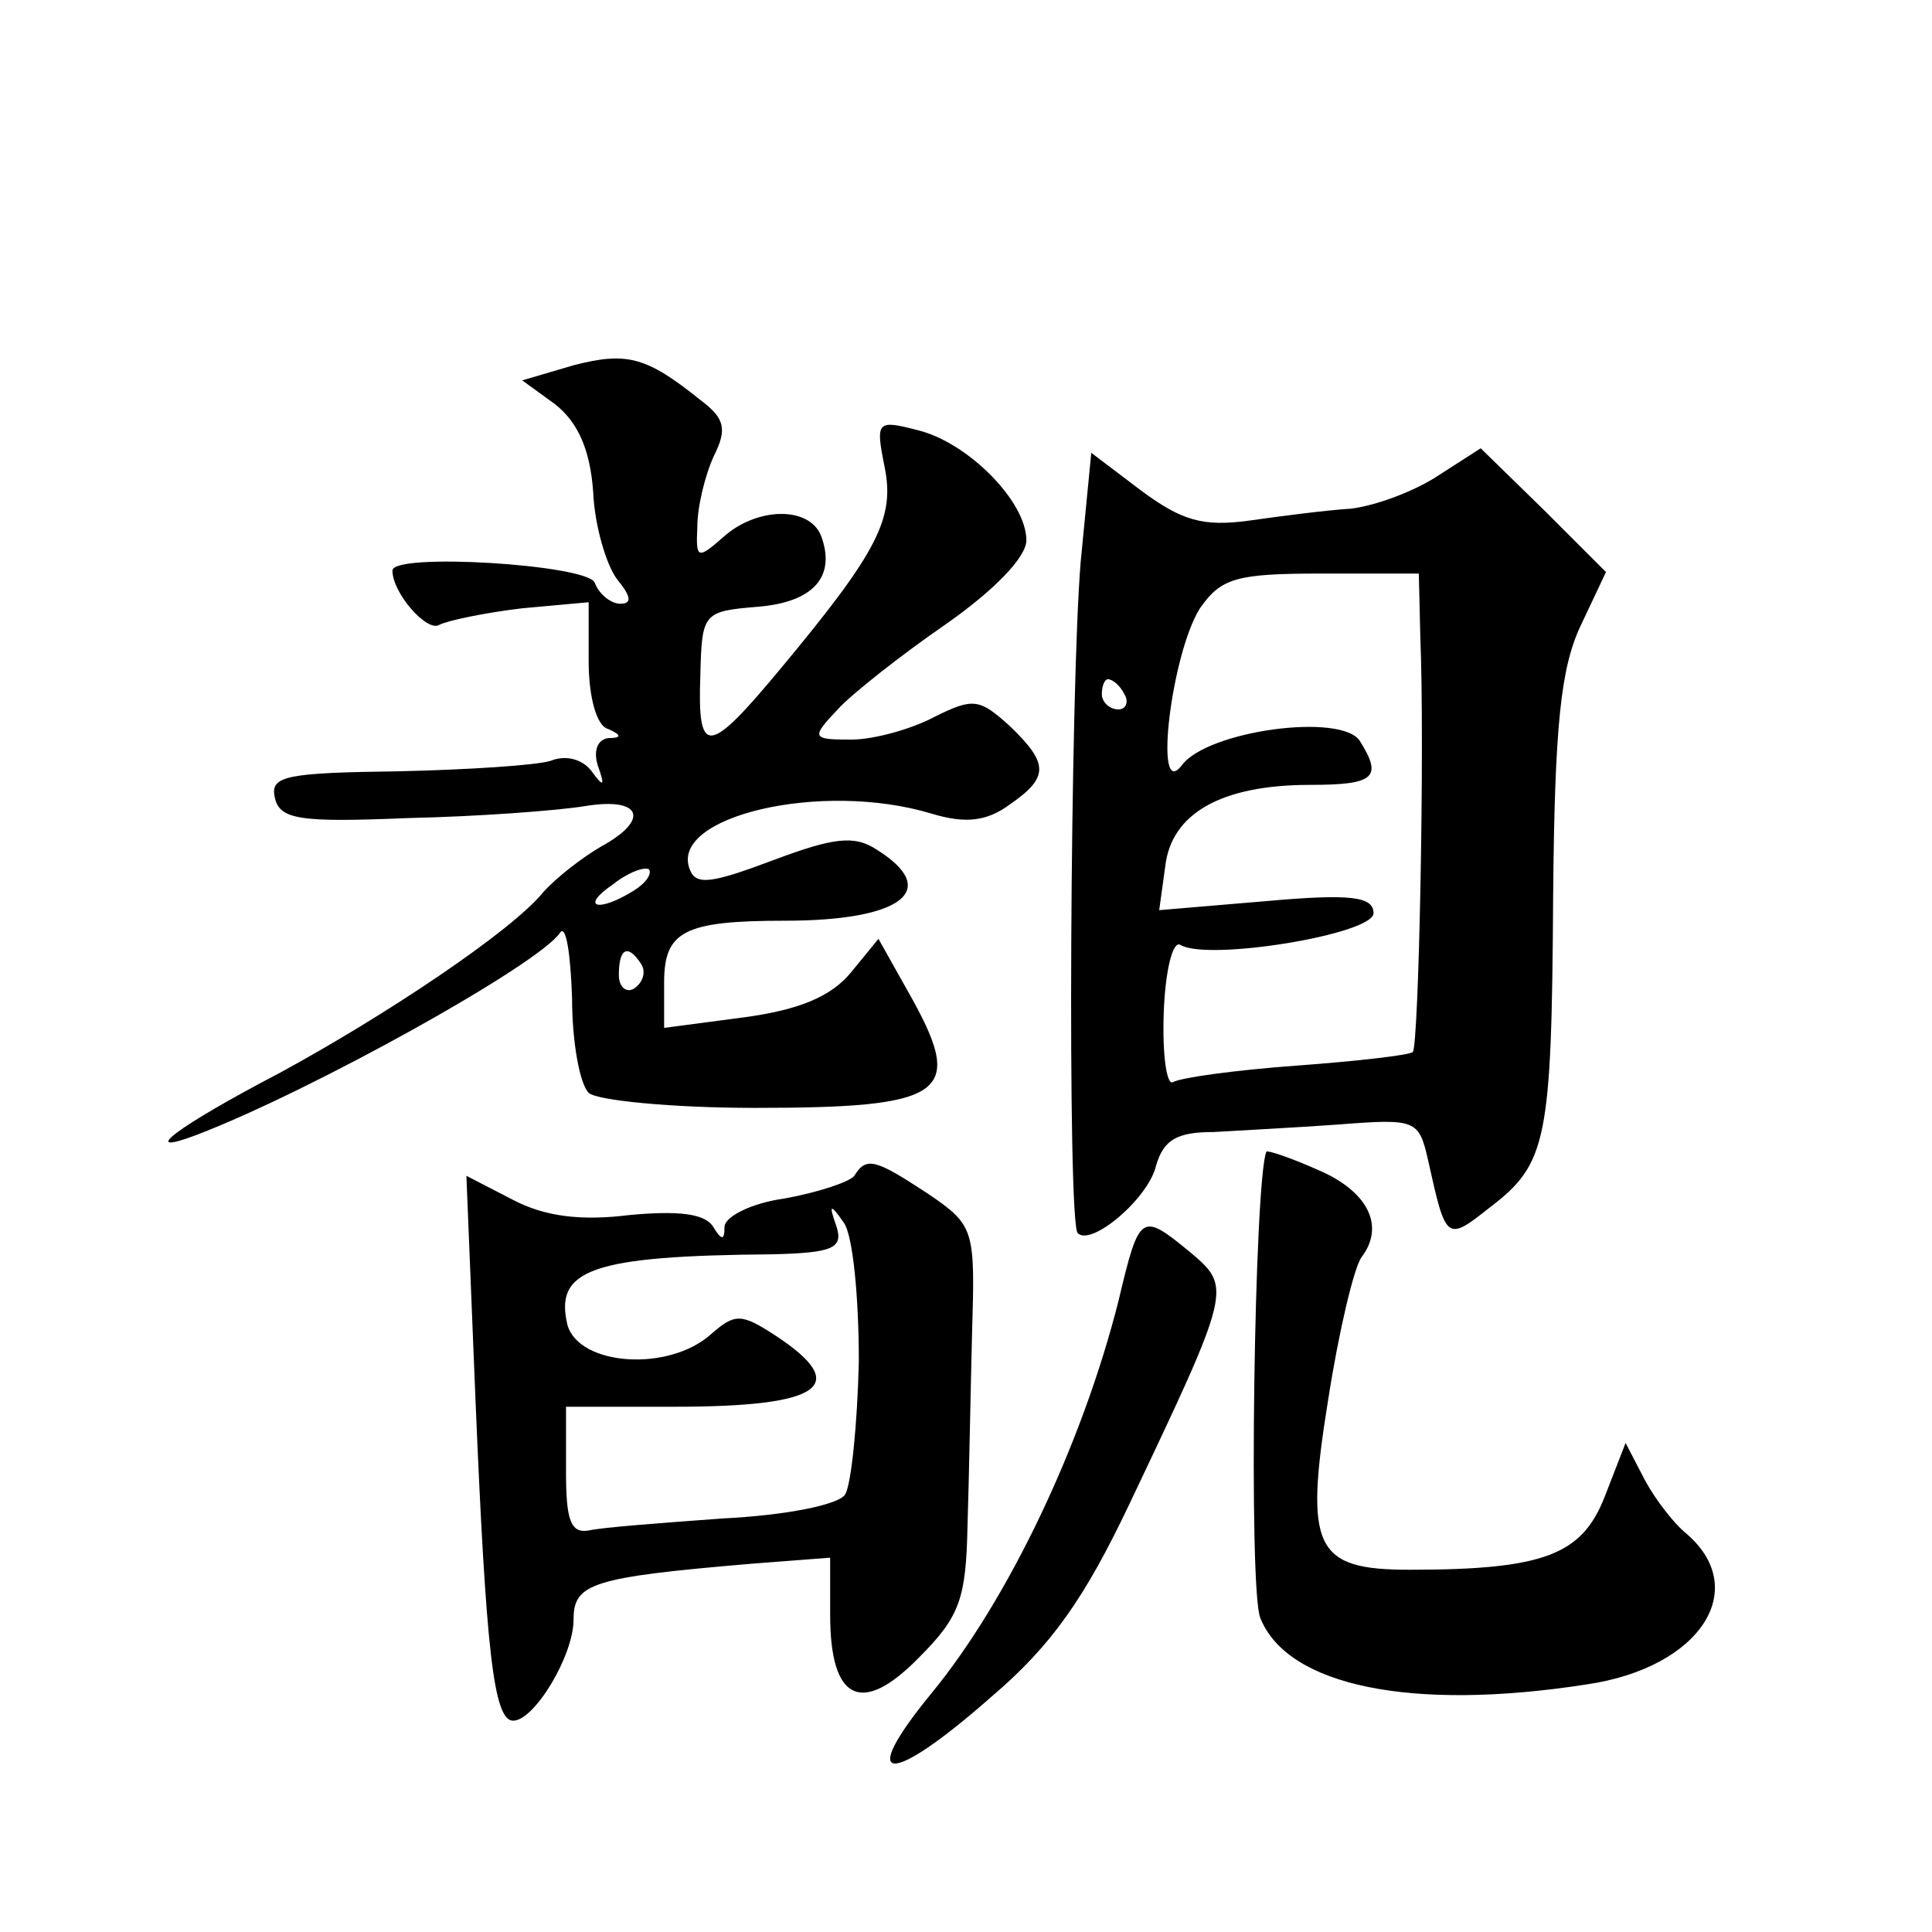 <?xml version="1.0" standalone="no"?>
<!DOCTYPE svg PUBLIC "-//W3C//DTD SVG 20010904//EN"
 "http://www.w3.org/TR/2001/REC-SVG-20010904/DTD/svg10.dtd">
<svg version="1.0" xmlns="http://www.w3.org/2000/svg"
 width="128pt" height="128pt" viewBox="0 0 128 128"
 preserveAspectRatio="xMidYMid meet">
<g transform="translate(0,128) scale(0.1,-0.1)"
fill="#0" stroke="none">
<path d="M380 1038 l-34 -10 22 -16 c15 -12 23 -30 25 -58 1 -23 9 -49 16 -58 9
-11 10 -16 2 -16 -6 0 -14 6 -17 14 -5 12 -134 20 -134 8 0 -15 23 -41 31 -36 6
3 30 8 55 11 l44 4 0 -39 c0 -23 5 -43 13 -45 9 -4 9 -6 0 -6 -7 -1 -10 -8 -7 -18
5 -14 4 -15 -4 -4 -6 8 -17 11 -27 7 -9 -3 -55 -6 -101 -7 -74 -1 -85 -3 -82 -17
3 -15 16 -17 88 -14 47 1 100 5 118 8 37 6 43 -9 10 -27 -12 -7 -29 -20 -38 -30
-21 -26 -105 -82 -175 -120 -67 -35 -95 -56 -55 -41 76 29 227 113 241 134 4 6
7 -14 8 -43 0 -29 5 -57 11 -63 5 -5 55 -10 110 -10 125 0 139 9 105 71 l-23 41
-18 -22 c-13 -16 -34 -25 -71 -30 l-53 -7 0 30 c0 34 13 41 80 41 77 0 104 20 61
47 -15 10 -29 8 -69 -7 -40 -15 -51 -17 -55 -6 -14 35 87 59 160 37 23 -7 37 -5
52 6 26 18 26 27 0 52 -20 18 -24 19 -50 6 -15 -8 -40 -15 -55 -15 -26 0 -27 1
-9 20 9 10 42 36 71 56 33 23 54 45 54 56 0 26 -39 65 -72 73 -27 7 -28 6 -22 -24
7 -34 -4 -56 -68 -133 -49 -59 -56 -60 -54 -5 1 41 2 42 38 45 37 3 52 20 42 47
-8 20 -43 19 -65 -1 -17 -15 -18 -14 -17 7 0 13 5 34 11 47 9 18 7 25 -9 37 -36
29 -49 32 -84 23z m40 -348 c-24 -15 -36 -11 -14 4 10 8 21 12 24 10 2 -3 -2 -9
-10 -14z m5 -49 c3 -5 1 -12 -5 -16 -5 -3 -10 1 -10 9 0 18 6 21 15 7z M716 908
c-7 -83 -9 -438 -2 -445 9 -9 47 23 52 45 5 17 14 22 38 22 17 1 55 3 83 5 51 4
53 3 59 -23 12 -54 12 -55 41 -32 38 29 41 44 42 207 1 112 5 150 18 178 l17 36
-41 41 -42 41 -28 -18 c-15 -10 -41 -20 -58 -22 -16 -1 -47 -5 -68 -8 -30 -4 -44
0 -71 20 l-33 25 -7 -72z m225 -50 c3 -72 -1 -271 -5 -275 -2 -2 -36 -6 -77 -9
-41 -3 -77 -8 -82 -11 -4 -2 -7 18 -6 46 1 28 6 48 11 45 18 -11 128 7 128 21 0
11 -15 13 -71 8 l-71 -6 4 29 c4 35 37 54 96 54 43 0 48 5 33 29 -12 19 -101 7
-118 -16 -19 -25 -7 74 12 104 14 20 24 23 80 23 l65 0 1 -42z m-196 -38 c3 -5
1 -10 -4 -10 -6 0 -11 5 -11 10 0 6 2 10 4 10 3 0 8 -4 11 -10z M839 517 c-8 -19
-12 -290 -4 -309 18 -45 100 -62 216 -44 76 11 110 64 65 101 -7 6 -19 21 -26 34
l-13 25 -14 -36 c-15 -38 -40 -48 -129 -48 -63 0 -70 14 -54 113 7 45 17 87 22
94 16 21 4 44 -29 58 -18 8 -33 13 -34 12z M566 501 c-3 -4 -24 -11 -46 -15 -22
-3 -40 -12 -40 -19 0 -9 -2 -9 -8 1 -6 8 -23 10 -55 7 -32 -4 -56 -1 -77 10 l-31
16 6 -148 c7 -167 12 -213 25 -213 14 0 40 43 40 67 0 24 12 28 118 37 l52 4 0
-38 c0 -57 21 -67 59 -28 27 27 31 39 32 87 1 31 2 88 3 127 2 69 2 72 -29 93 -35
23 -41 25 -49 12z m3 -123 c-1 -42 -5 -81 -9 -88 -4 -7 -40 -14 -81 -16 -41 -3
-81 -6 -89 -8 -12 -2 -15 7 -15 39 l0 43 72 0 c98 0 117 14 67 47 -23 15 -27 15
-43 1 -28 -25 -87 -21 -95 6 -9 37 16 46 136 47 40 1 47 4 42 19 -5 14 -4 15 5
2 6 -8 10 -49 10 -92z M741 418 c-24 -95 -73 -198 -124 -260 -50 -61 -28 -62 40
-2 40 34 62 66 91 127 68 143 68 144 41 167 -33 27 -34 27 -48 -32z"/>
</g>
</svg>
